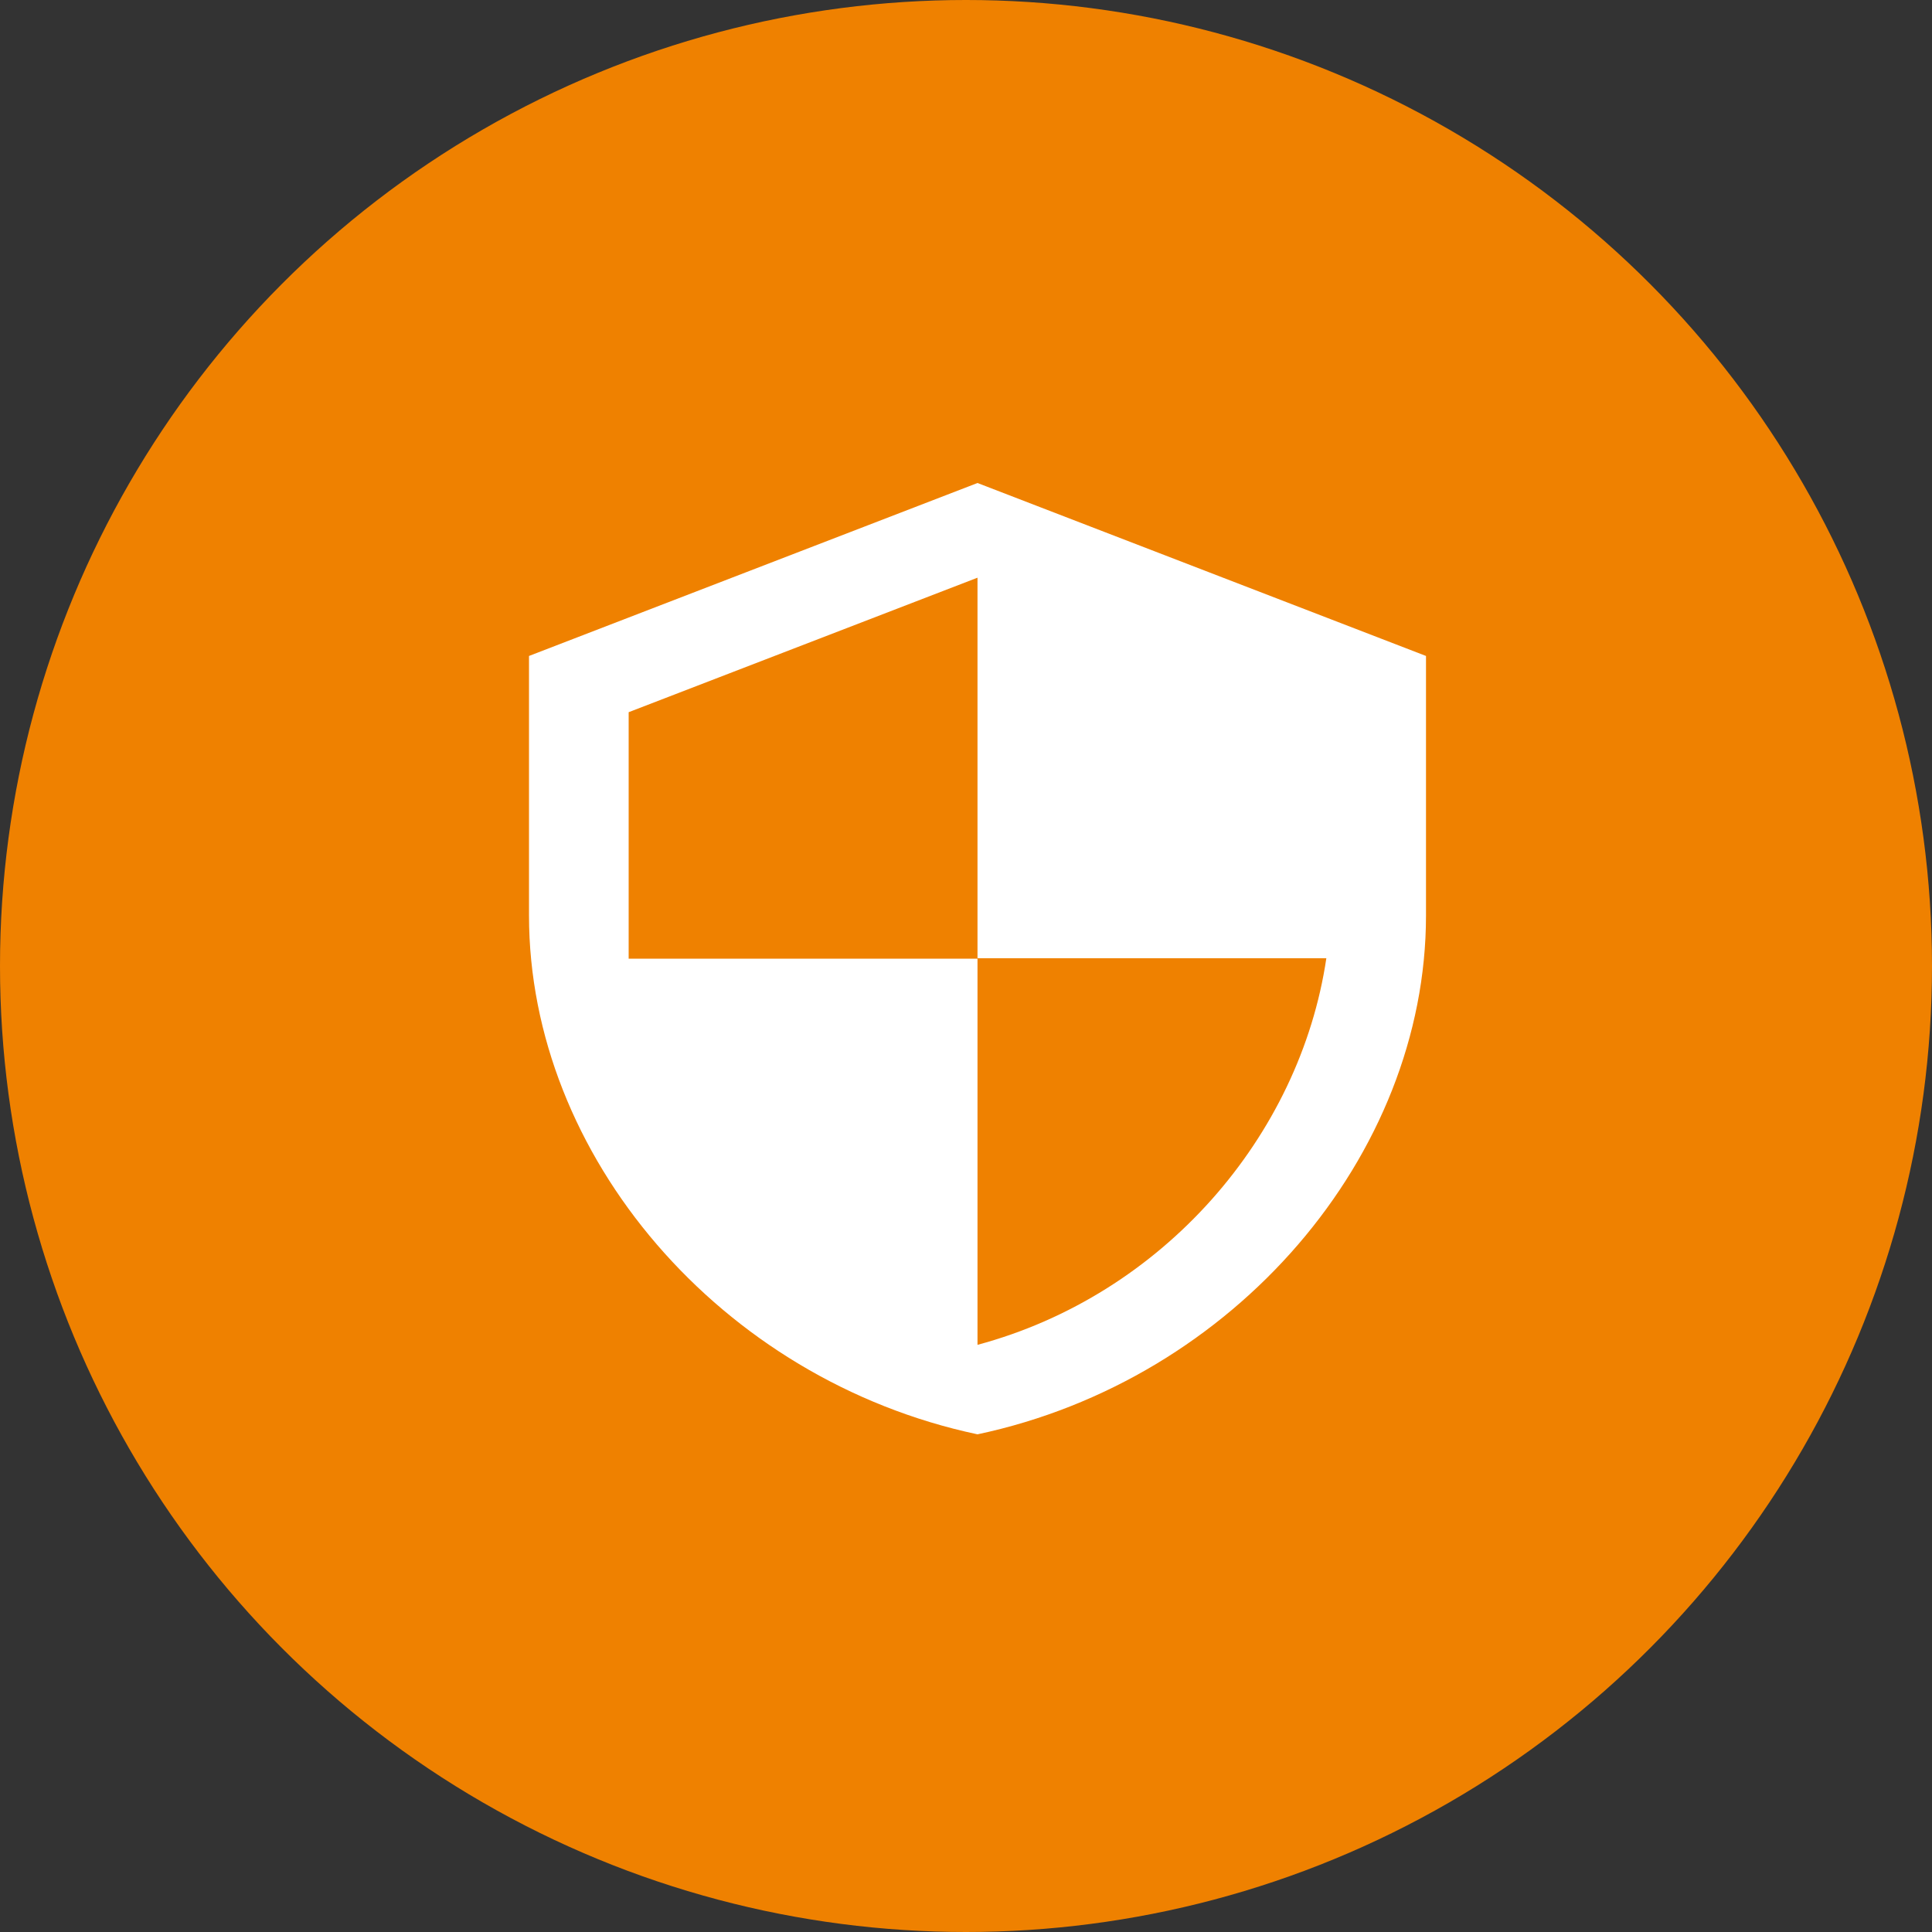 <svg width="84" height="84" viewBox="0 0 84 84" fill="none" xmlns="http://www.w3.org/2000/svg">
<rect x="0" y="0" width="84" height="84" fill="#333333" stroke="none"/>
<circle cx="42" cy="42" r="42" fill="#EF8100"/>
<path d="M42.5 21L23 28.52V39.801C23 50.236 31.32 59.993 42.5 62.362C53.68 59.993 62 50.236 62 39.801V28.52L42.5 21ZM42.5 41.662H57.667C56.518 49.408 50.56 56.308 42.5 58.471V41.681H27.333V30.965L42.5 25.117V41.662Z" fill="white"/>
</svg>
